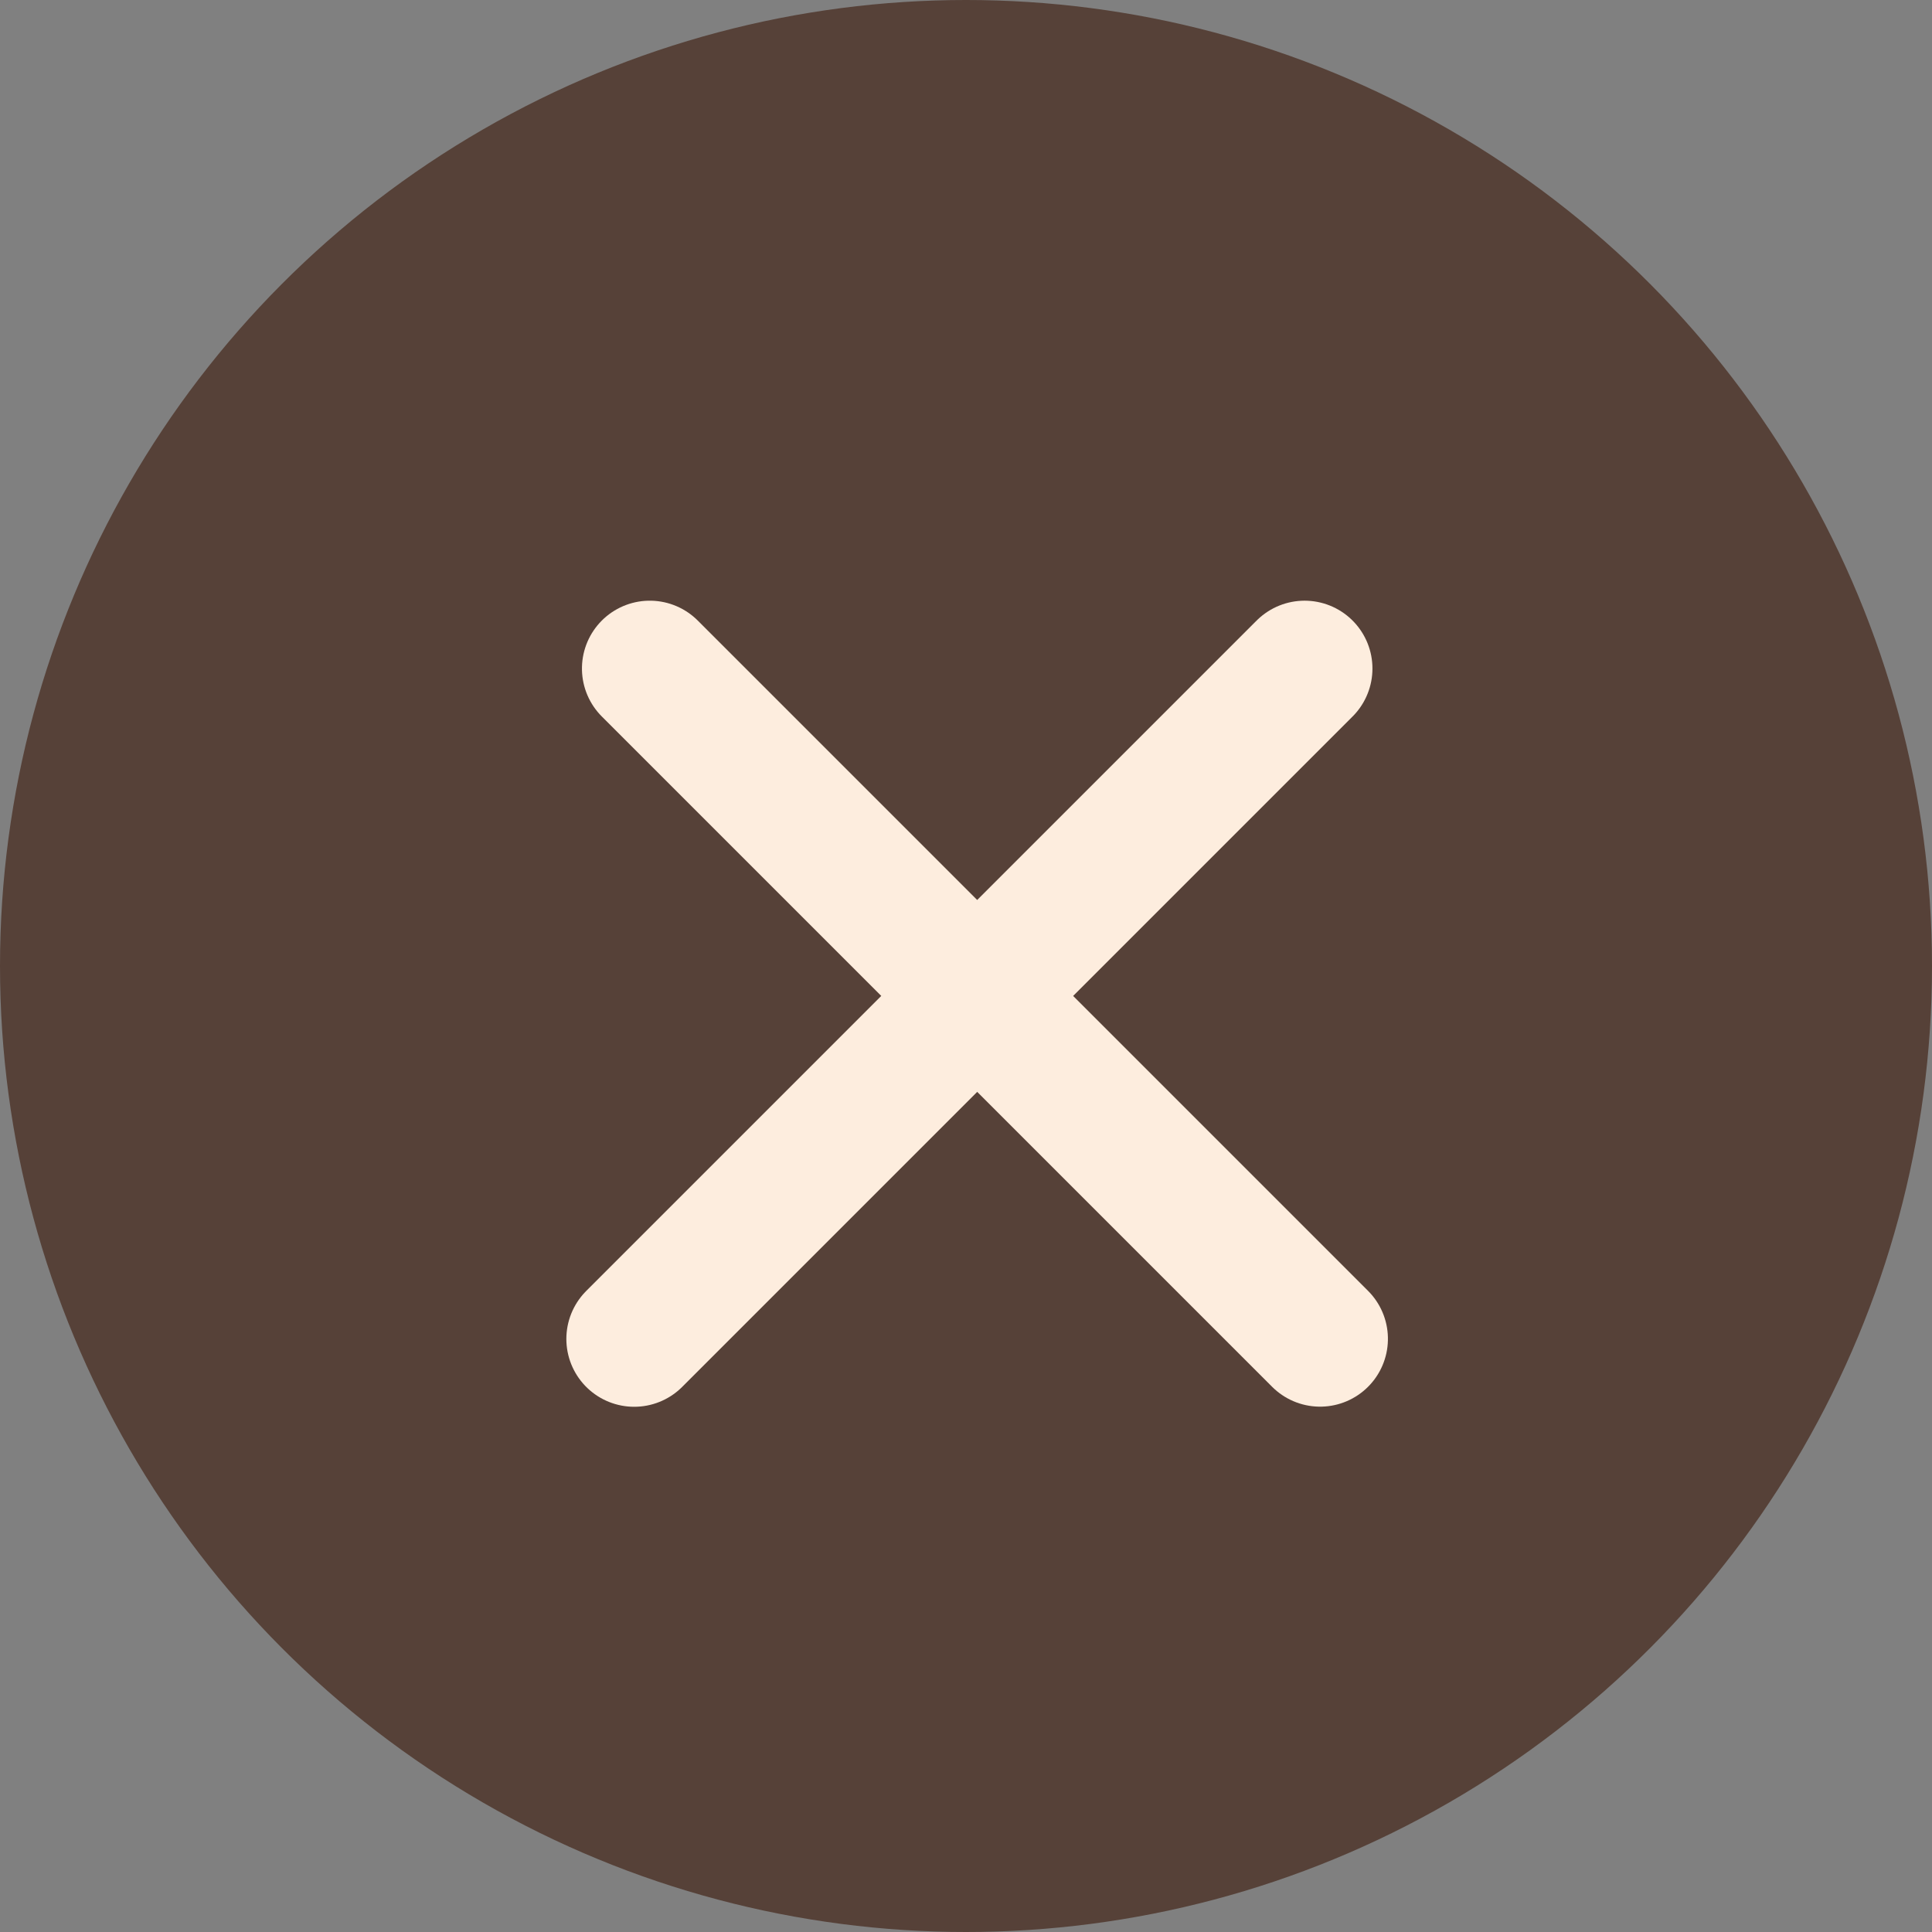 <?xml version="1.0" encoding="UTF-8"?> <svg xmlns="http://www.w3.org/2000/svg" xmlns:v="https://vecta.io/nano" width="970" height="970" fill="none"><rect width="100%" height="100%" fill="#808080" stroke="none"/> <circle cx="485" cy="485" r="485" fill="#564138"></circle> <g stroke="#fdedde" stroke-width="68.13" stroke-linecap="round"> <path d="M655 335.651L318.413 672.238"></path> <path transform="matrix(.707 .707 .707 -.707 326.238 287.476)" d="M34.065-34.065h476.006"></path> </g> </svg> 